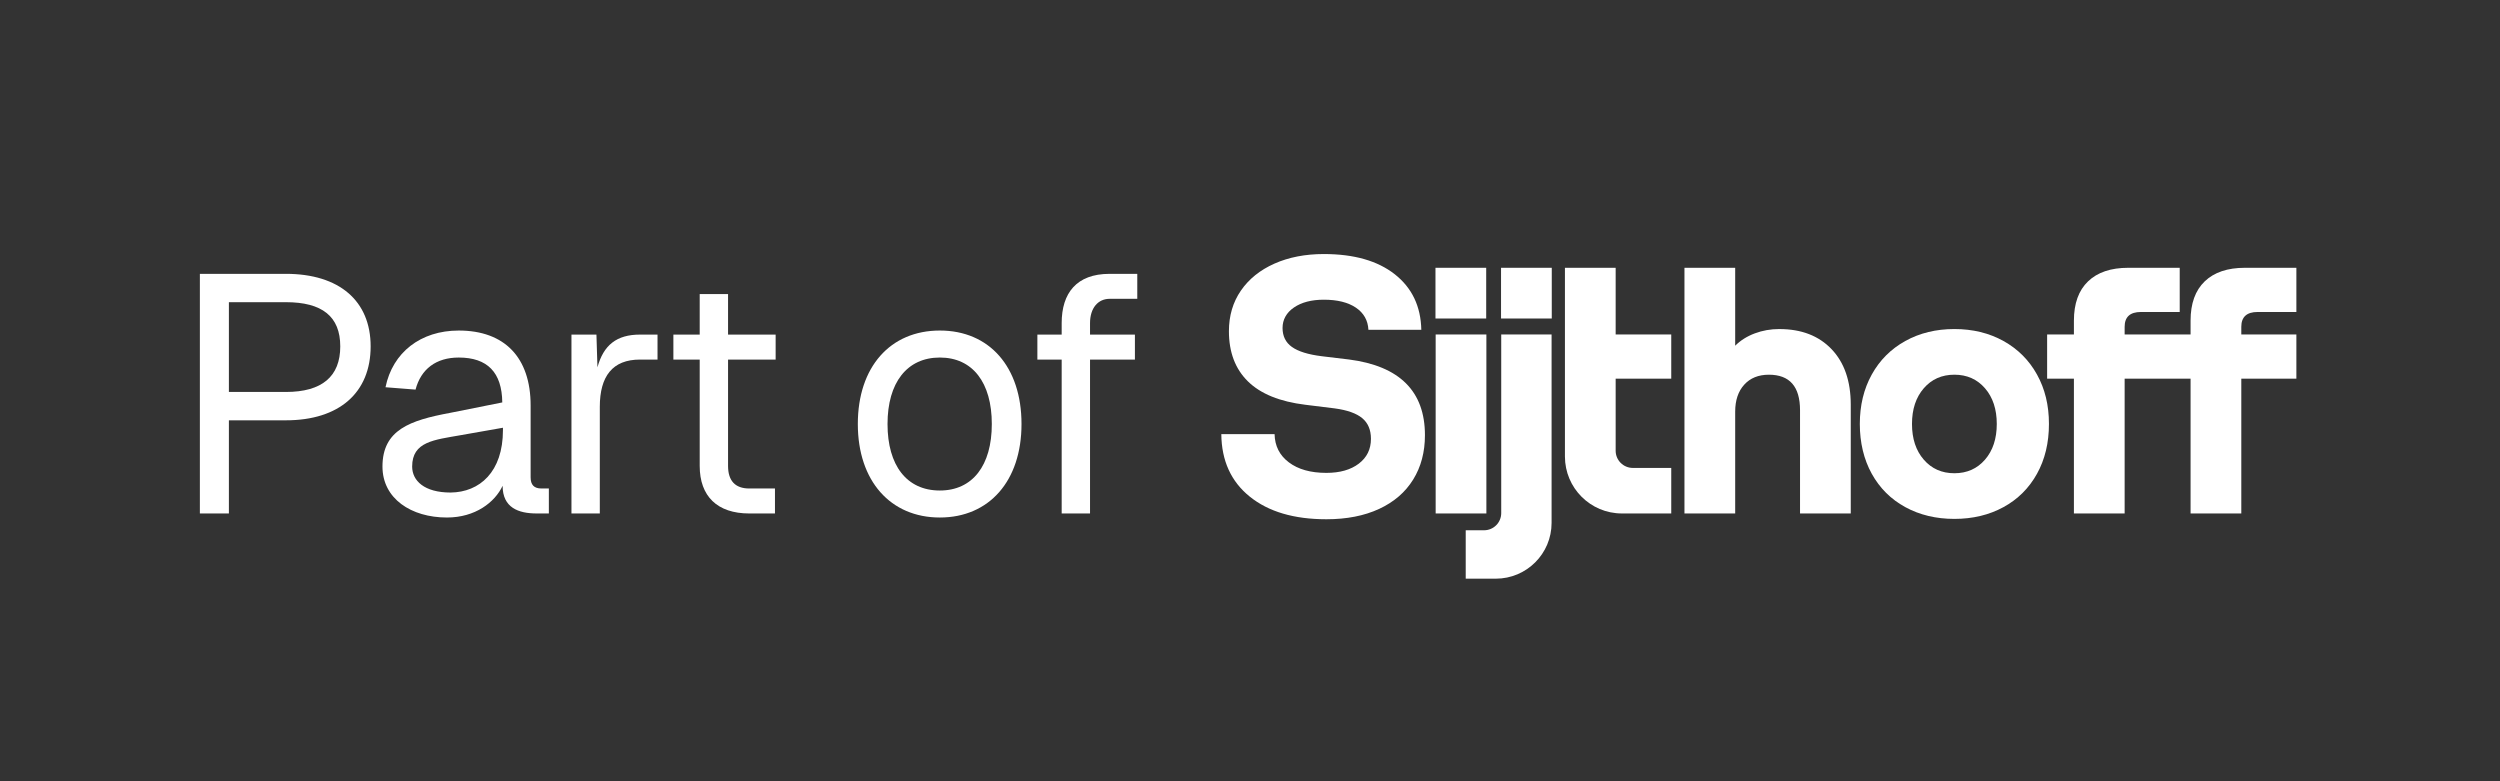 <?xml version="1.0" encoding="UTF-8"?>
<svg xmlns="http://www.w3.org/2000/svg" viewBox="0 0 4000 1250" width="4000" height="1250" x="0" y="0">
  <rect x="0" y="0" width="4000" height="1250" fill="#333333" stroke="none"/>
  <defs>
    <style>
      .cls-1 {
        fill: #fff;
      }
    </style>
  </defs>
  <g id="Sijthoff">
    <g>
      <rect class="cls-1" x="2296.76" y="428.46" width="81.15" height="81.15"/>
      <rect class="cls-1" x="2401.67" y="428.46" width="81.15" height="81.15"/>
      <rect class="cls-1" x="2297.05" y="535.16" width="81.16" height="286.38"/>
      <path class="cls-1" d="M2158.16,575.16l-43.48-5.22c-21.64-2.7-37.49-7.63-47.53-14.78-10.06-7.15-15.07-17.29-15.07-30.43s6.08-24.44,18.26-32.75c12.17-8.31,28.11-12.46,47.82-12.46,21.64,0,38.74,4.26,51.3,12.75,12.55,8.51,19.22,20.29,20,35.36h84.64c-.78-37.48-14.89-67.05-42.32-88.7-27.45-21.64-65.32-32.46-113.63-32.46-29.76,0-56.14,5.13-79.13,15.36-23,10.24-40.87,24.64-53.62,43.19-12.75,18.55-19.13,40.2-19.13,64.93,0,33.62,10.15,60.39,30.44,80.29,20.29,19.91,50.92,32.37,91.88,37.39l46.96,5.8c20.09,2.71,34.78,7.93,44.05,15.65,9.28,7.74,13.91,18.75,13.91,33.04,0,16.62-6.47,29.85-19.41,39.71-12.95,9.85-30.25,14.78-51.89,14.78-25.12,0-45.12-5.6-60-16.81-14.88-11.2-22.51-26.28-22.89-45.22h-85.22c.38,42.52,15.55,75.85,45.5,100,29.95,24.16,70.82,36.23,122.61,36.23,32.47,0,60.58-5.51,84.35-16.52,23.77-11.02,41.93-26.67,54.49-46.96,12.56-20.29,18.85-43.96,18.85-71.01,0-70.34-40.58-110.72-121.75-121.16Z"/>
      <path class="cls-1" d="M2401.96,820.94c0,15.19-12.31,27.5-27.5,27.5h-29.31v77.44h48.12c49.3,0,89.27-39.97,89.27-89.27v-301.45h-80.58v285.78Z"/>
      <path class="cls-1" d="M3205.56,545.6c-23-12.75-49.19-19.13-78.55-19.13s-55.56,6.38-78.55,19.13c-23,12.76-40.86,30.63-53.62,53.62-12.75,23-19.13,49.37-19.13,79.13s6.38,56.72,19.13,79.71c12.76,23,30.63,40.78,53.62,53.33,22.99,12.55,49.18,18.84,78.55,18.84s55.55-6.29,78.55-18.84c22.99-12.55,40.87-30.34,53.62-53.33,12.75-22.99,19.13-49.57,19.13-79.71s-6.38-56.13-19.13-79.13c-12.75-22.99-30.63-40.87-53.62-53.62ZM3176,735.45c-12.57,14.49-28.9,21.74-48.98,21.74s-36.43-7.25-48.98-21.74c-12.57-14.49-18.85-33.52-18.85-57.1s6.28-42.61,18.85-57.1c12.55-14.49,28.88-21.74,48.98-21.74s36.42,7.25,48.98,21.74c12.55,14.49,18.84,33.53,18.84,57.1s-6.29,42.61-18.84,57.1Z"/>
      <path class="cls-1" d="M2585.05,428.46h-81.16v301.93c0,50.34,40.81,91.15,91.15,91.15h78.96v-72.86h-61.45c-15.19,0-27.5-12.31-27.5-27.5v-115.29h88.95v-70.73h-88.95v-106.7Z"/>
      <path class="cls-1" d="M3612.17,499.18h62.03v-70.72h-82.32c-27.83,0-49.28,7.25-64.35,21.74-15.07,14.49-22.61,35.46-22.61,62.9v22.06h-105.5v-12.21c0-15.84,8.7-23.77,26.09-23.77h62.03v-70.72h-82.32c-27.83,0-49.28,7.25-64.35,21.74-15.07,14.49-22.61,35.46-22.61,62.9v22.06h-42.85v70.73h42.85v215.65h81.16v-215.65h105.5v215.65h81.16v-215.65h88.12v-70.73h-88.12v-12.21c0-15.84,8.7-23.77,26.09-23.77Z"/>
      <path class="cls-1" d="M2847.01,526.47c-13.91,0-27.06,2.32-39.42,6.96-12.37,4.64-22.8,11.21-31.3,19.71v-124.67h-81.16v393.08h81.16v-162.9c0-18.16,4.83-32.56,14.49-43.19,9.66-10.63,22.8-15.94,39.42-15.94,33.24,0,49.85,18.94,49.85,56.81v165.22h81.16v-173.91c0-37.87-10.24-67.54-30.72-88.98-20.48-21.45-48.31-32.17-83.48-32.17Z"/>
    </g>
  </g>
  <g id="Part_of" data-name="Part of">
    <g>
      <path class="cls-1" d="M593.03,554.24c0,73.98-50.22,118.26-135.54,118.26h-91.26v149.04h-46.44v-383.4h137.7c85.32,0,135.54,43.2,135.54,116.1ZM457.49,627.14c57.78,0,86.94-24.84,86.94-72.9s-29.16-70.74-86.94-70.74h-91.26v143.64h91.26Z"/>
      <path class="cls-1" d="M733.98,528.86c73.44,0,115.02,43.2,115.02,119.88v115.02c0,11.88,5.4,17.82,17.28,17.82h11.88v39.96h-19.44c-29.16,0-54.54-9.18-54.54-44.28-12.42,26.46-43.74,50.76-89.1,50.76-57.24,0-103.14-30.24-103.14-81.54,0-58.86,44.28-73.98,108-85.86l83.7-16.74c-.54-48.06-23.76-71.82-69.66-71.82-36.18,0-60.48,18.36-69.12,51.3l-48.06-3.78c11.34-55.62,56.16-90.72,117.18-90.72ZM721.02,788.06c46.44-.54,83.7-32.94,83.7-99.9v-3.78l-67.5,11.88c-42.66,7.56-77.76,10.26-77.76,50.22,0,22.68,19.44,41.58,61.56,41.58Z"/>
      <path class="cls-1" d="M954.3,535.35l1.62,52.38c9.72-35.64,30.78-52.38,68.04-52.38h28.08v39.96h-28.08c-43.74,0-64.26,26.46-64.26,75.6v170.64h-45.36v-286.2h39.96Z"/>
      <path class="cls-1" d="M1164.89,470.55v64.8h76.14v39.96h-76.14v170.1c0,23.76,11.34,36.18,34.02,36.18h41.04v39.96h-41.04c-51.3,0-79.38-27.54-79.38-76.14v-170.1h-42.12v-39.96h42.12v-64.8h45.36Z"/>
      <path class="cls-1" d="M1372.52,678.44c0-91.26,51.84-149.58,131.22-149.58s130.68,58.32,130.68,149.58-51.84,149.58-130.68,149.58-131.22-58.32-131.22-149.58ZM1503.74,784.82c52.38,0,83.16-39.96,83.16-106.38s-30.78-106.38-83.16-106.38-83.7,39.96-83.7,106.38,30.78,106.38,83.7,106.38Z"/>
      <path class="cls-1" d="M1775.36,438.15h44.28v39.96h-44.28c-18.36,0-31.32,14.58-31.32,38.88v18.36h71.82v39.96h-71.82v246.24h-45.36v-246.24h-38.88v-39.96h38.88v-18.36c0-48.06,23.76-78.84,76.68-78.84Z"/>
    </g>
  </g>
</svg>
